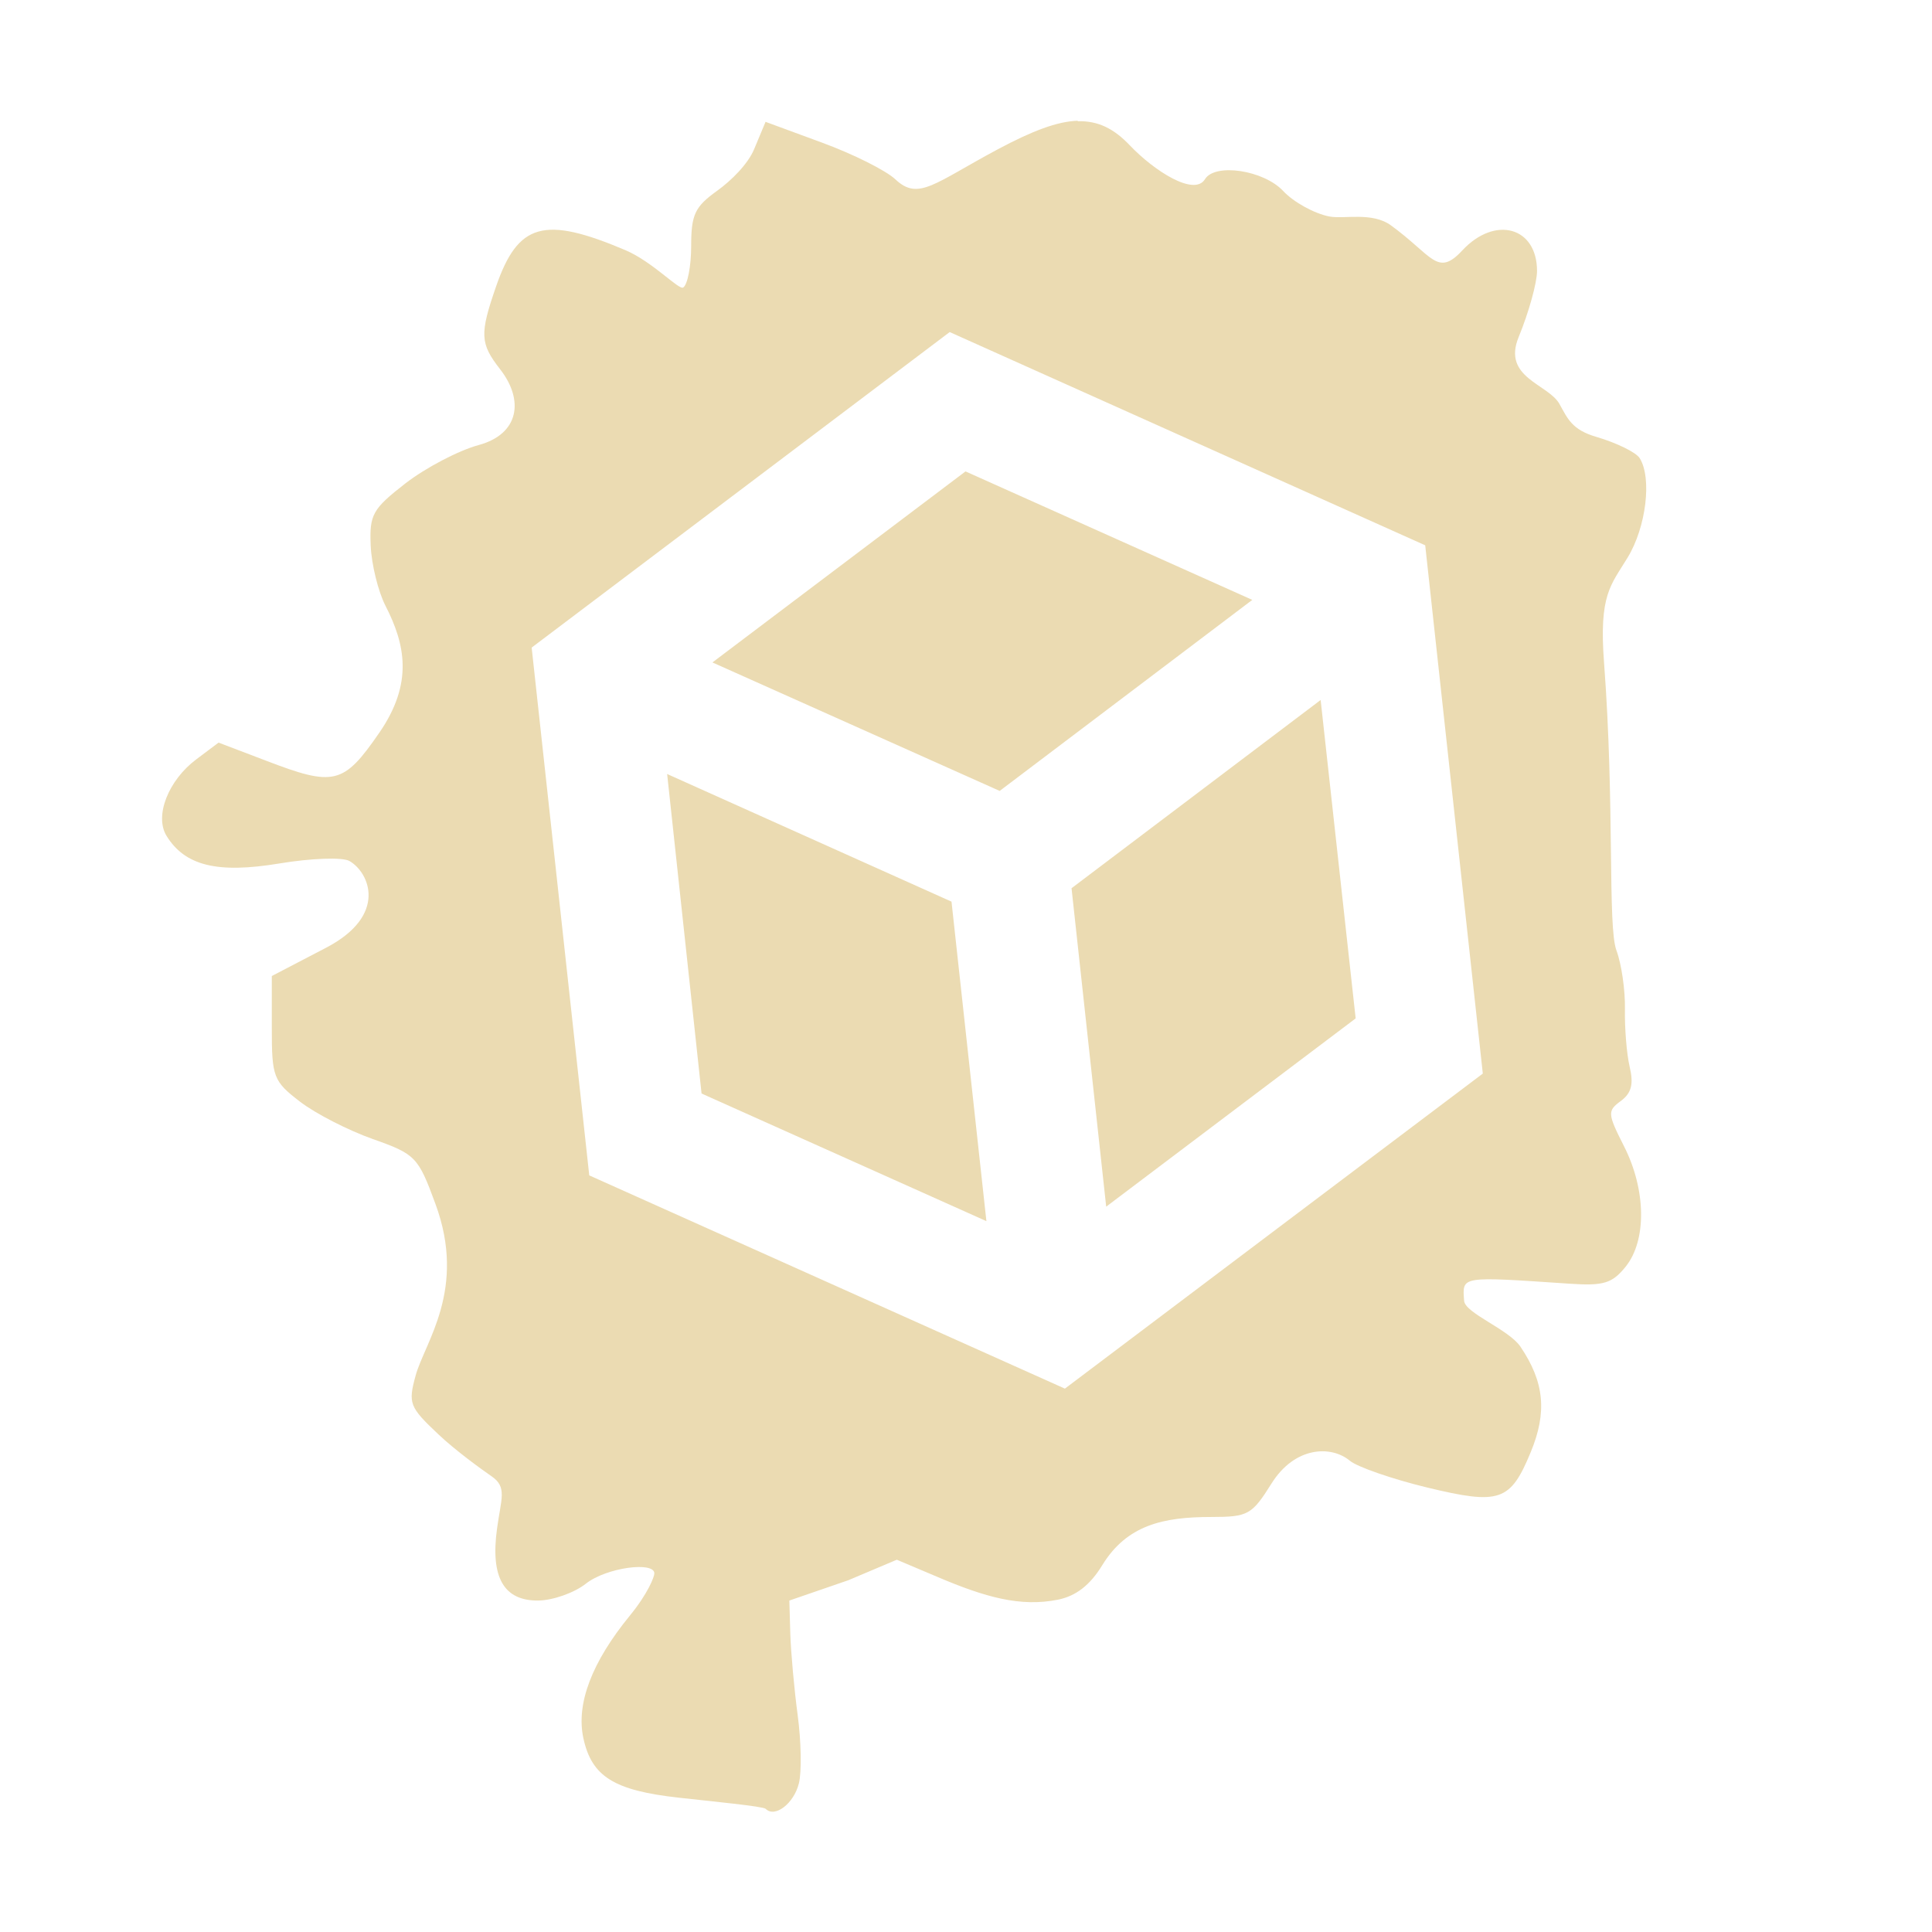<svg width="16" height="16" version="1.1" viewBox="0 0 16 16" xmlns="http://www.w3.org/2000/svg">
  <defs>
    <style id="current-color-scheme" type="text/css">.ColorScheme-Text { color:#ebdbb2; } .ColorScheme-Highlight { color:#458588; }</style>
  </defs>
  <path class="ColorScheme-Text" d="m8.926 1c-0.17 0.005-0.377 0.084-0.662 0.236-0.527 0.282-0.658 0.429-0.848 0.25-0.078-0.074-0.352-0.211-0.609-0.305l-0.467-0.172-0.094 0.225c-0.051 0.124-0.189 0.261-0.307 0.346-0.184 0.132-0.215 0.196-0.215 0.457 0 0.167-0.03 0.321-0.066 0.344-0.036 0.023-0.251-0.212-0.478-0.309-0.674-0.286-0.89-0.226-1.072 0.301-0.137 0.395-0.132 0.472 0.033 0.684 0.201 0.257 0.159 0.538-0.178 0.629-0.166 0.045-0.438 0.188-0.604 0.316-0.275 0.214-0.3 0.259-0.289 0.518 0.007 0.156 0.062 0.378 0.121 0.494 0.166 0.323 0.233 0.643-0.049 1.053-0.297 0.431-0.374 0.45-0.943 0.231l-0.389-0.148-0.185 0.139c-0.232 0.174-0.347 0.469-0.246 0.633 0.153 0.248 0.421 0.314 0.934 0.229 0.264-0.044 0.523-0.053 0.58-0.021 0.166 0.094 0.323 0.45-0.193 0.719l-0.449 0.234v0.43c-2.418e-4 0.408 0.013 0.441 0.234 0.611 0.129 0.099 0.399 0.237 0.602 0.309 0.354 0.125 0.376 0.147 0.519 0.537 0.262 0.709-0.089 1.147-0.164 1.422-0.063 0.23-0.052 0.26 0.188 0.486 0.14 0.133 0.357 0.29 0.441 0.348 0.131 0.09 0.079 0.183 0.045 0.435-0.055 0.402 0.056 0.596 0.34 0.594 0.122-8.51e-4 0.3-0.064 0.395-0.139 0.172-0.136 0.568-0.186 0.568-0.086 0 0.029-0.054 0.168-0.203 0.35-0.315 0.385-0.446 0.73-0.385 1.014 0.069 0.319 0.253 0.434 0.793 0.494 0.269 0.03 0.696 0.071 0.717 0.092 0.076 0.077 0.234-0.044 0.275-0.211 0.024-0.095 0.019-0.348-0.01-0.565-0.029-0.216-0.056-0.519-0.061-0.672l-0.008-0.277 0.488-0.168 0.402-0.17 0.338 0.143c0.395 0.168 0.686 0.25 0.996 0.188 0.149-0.03 0.266-0.12 0.367-0.285 0.205-0.335 0.508-0.4 0.902-0.4 0.306-2.43e-4 0.337-0.017 0.5-0.277 0.192-0.307 0.493-0.319 0.65-0.188 0.06 0.05 0.347 0.15 0.639 0.221 0.601 0.145 0.689 0.115 0.857-0.291 0.138-0.332 0.114-0.582-0.084-0.875-0.097-0.144-0.46-0.278-0.467-0.381-0.014-0.206-0.037-0.202 0.873-0.141 0.282 0.019 0.353-0.002 0.465-0.141 0.175-0.218 0.17-0.636-0.014-0.998-0.137-0.271-0.138-0.292-0.025-0.375 0.088-0.065 0.106-0.141 0.072-0.283-0.025-0.107-0.042-0.322-0.039-0.478 0.003-0.156-0.029-0.374-0.07-0.484-0.075-0.199-0.013-1.187-0.103-2.385-0.043-0.563 0.056-0.64 0.195-0.869 0.154-0.252 0.203-0.66 0.1-0.824-0.03-0.048-0.192-0.127-0.359-0.176-0.202-0.059-0.237-0.15-0.305-0.272-0.093-0.167-0.477-0.217-0.338-0.555 0.084-0.204 0.152-0.45 0.152-0.547-1e-6 -0.365-0.348-0.461-0.619-0.17-0.207 0.223-0.245 0.044-0.59-0.207-0.156-0.114-0.385-0.051-0.51-0.074-0.125-0.024-0.297-0.119-0.383-0.211-0.161-0.173-0.565-0.234-0.648-0.098-0.089 0.145-0.422-0.07-0.621-0.279-0.133-0.14-0.264-0.206-0.434-0.201zm-1.061 1.75 3.938 1.766 0.477 4.375-3.461 2.609-3.939-1.766-0.477-4.371zm0.131 1.154-2.096 1.582 2.379 1.064 2.092-1.582zm2.941 1.893-2.063 1.559 0.287 2.637 2.066-1.559zm-5.412 0.613 0.285 2.646 2.359 1.057-0.289-2.646z" fill="currentColor"/>
</svg>
